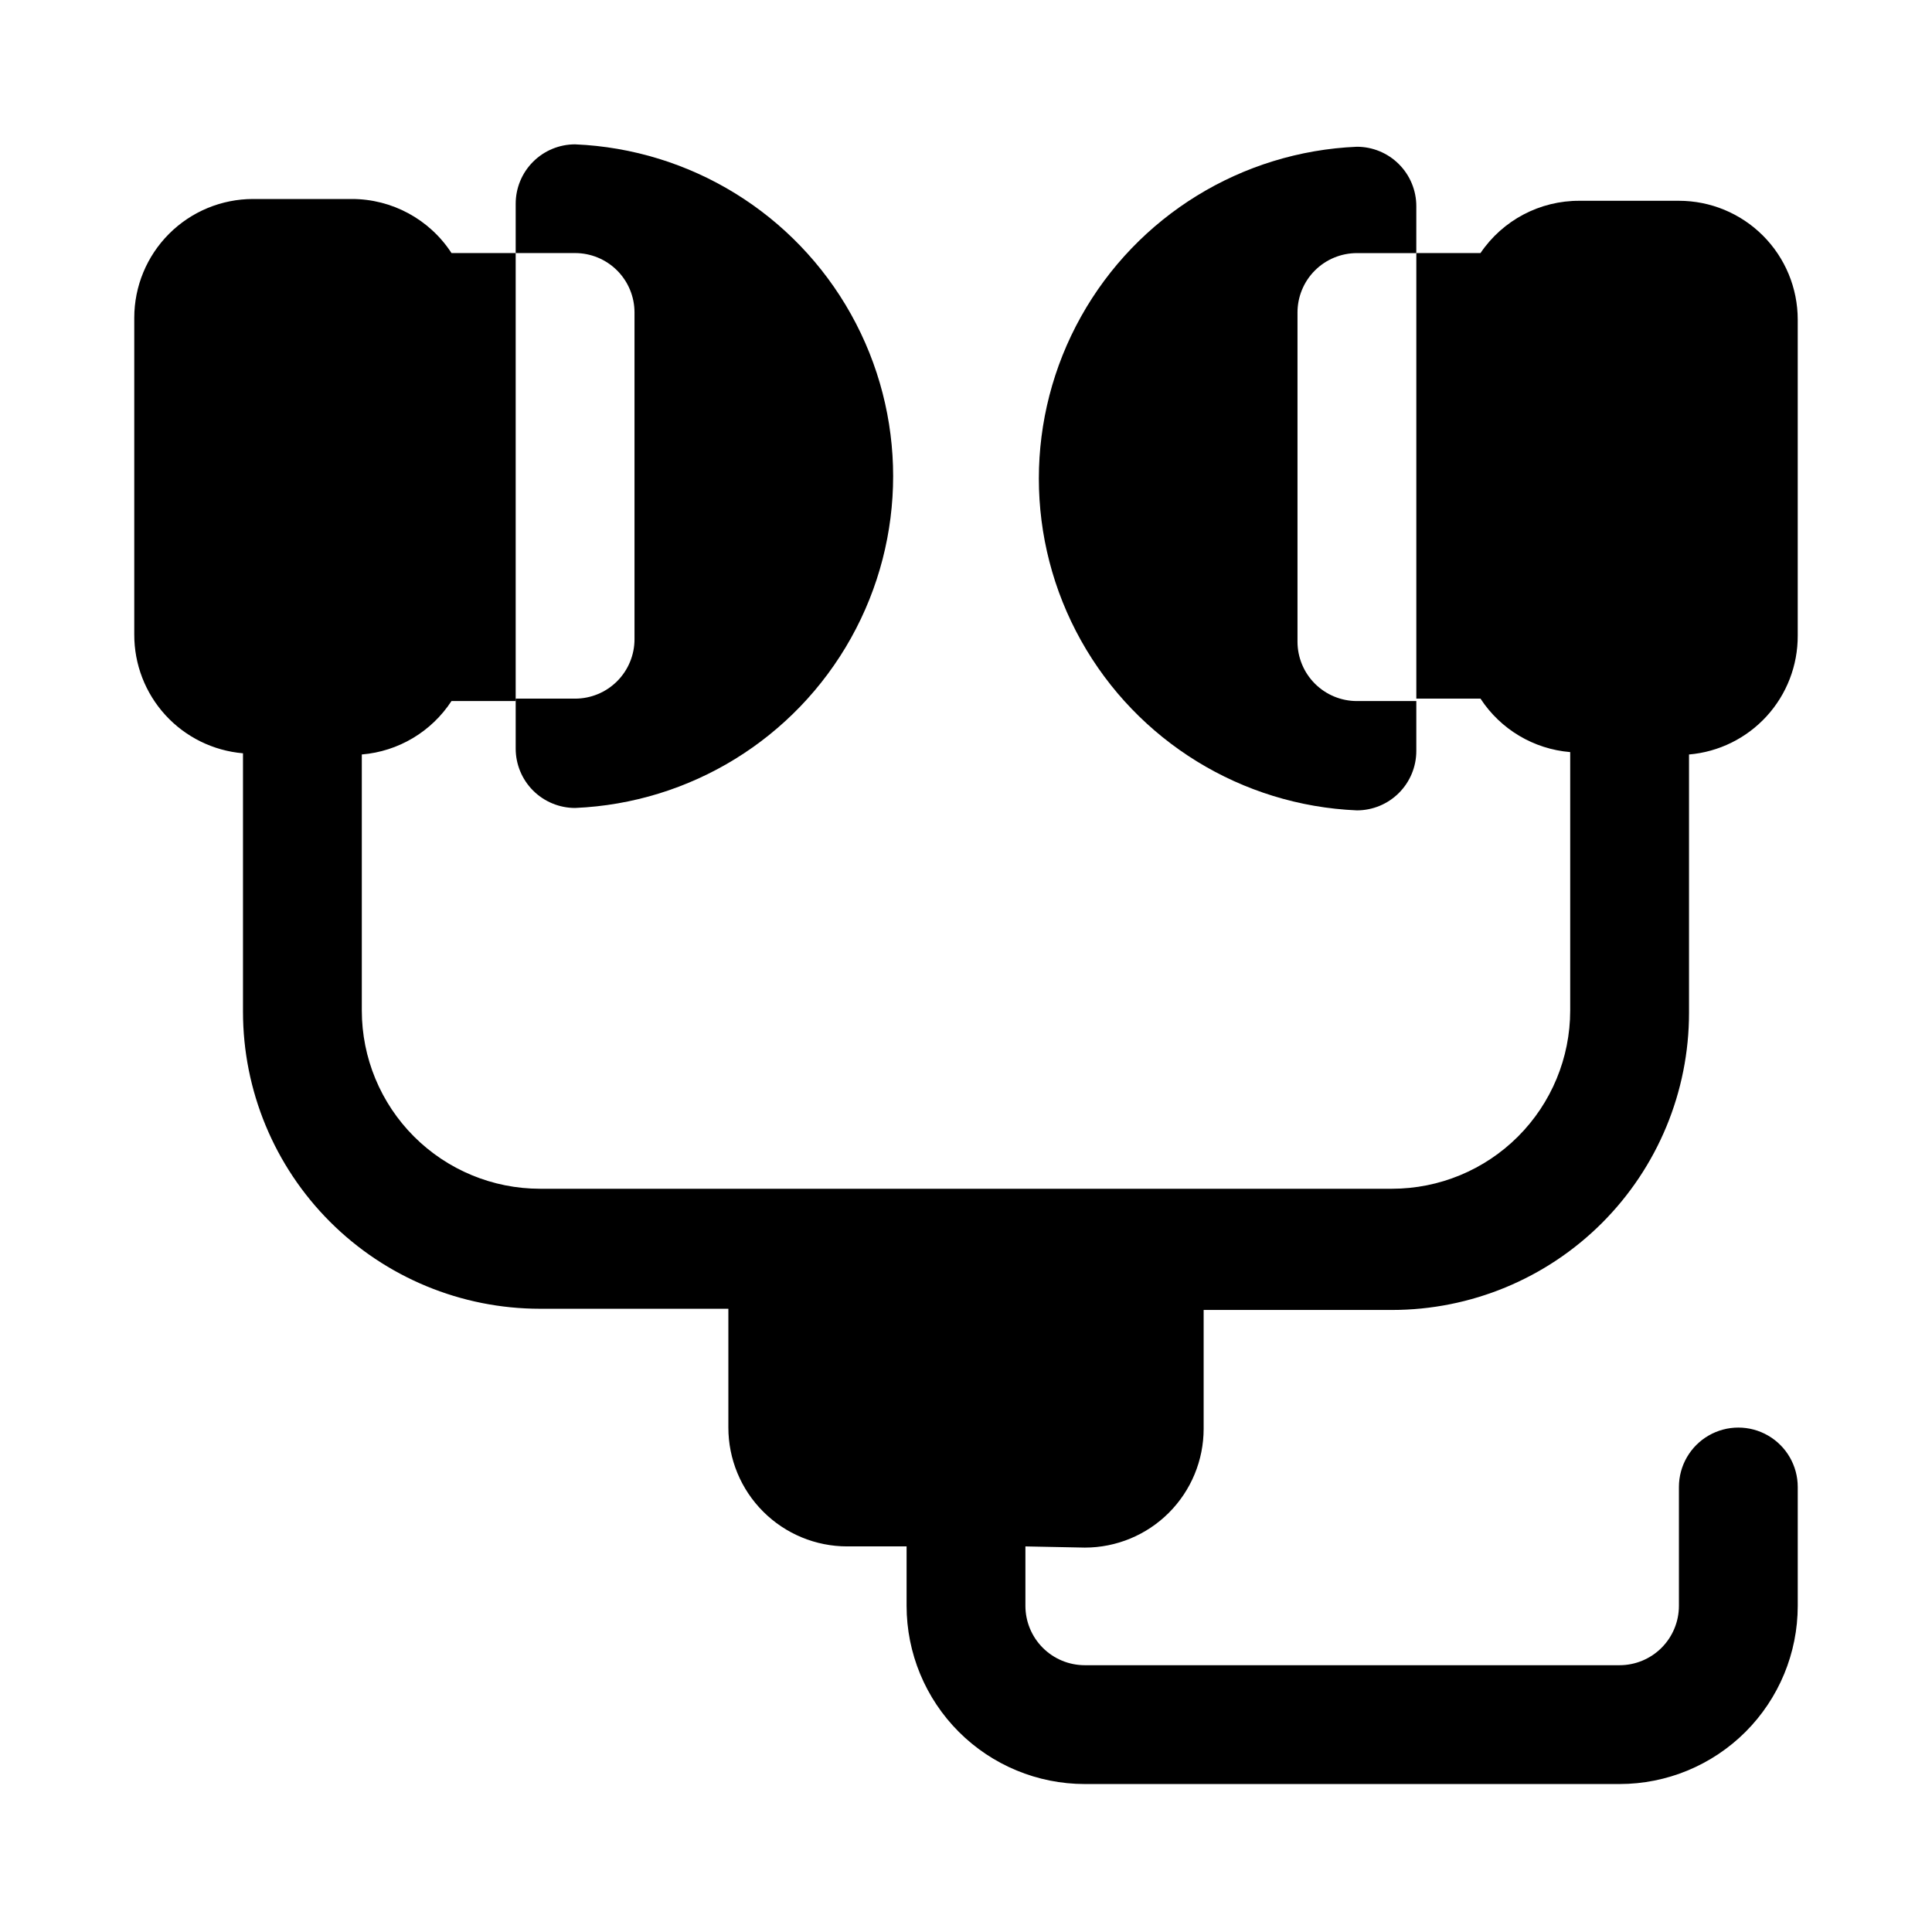 <?xml version="1.0" encoding="UTF-8"?>
<!-- Uploaded to: ICON Repo, www.svgrepo.com, Generator: ICON Repo Mixer Tools -->
<svg fill="#000000" width="800px" height="800px" version="1.1" viewBox="144 144 512 512" xmlns="http://www.w3.org/2000/svg">
 <g>
  <path d="m312.15 226.81v86.594c0 4.176-1.66 8.18-4.613 11.133-2.953 2.953-6.957 4.609-11.133 4.609h-15.742v13.227c0 4.176 1.656 8.18 4.609 11.133 2.953 2.953 6.957 4.613 11.133 4.613 30.531-1.293 58.207-18.332 73.109-45.008 14.906-26.676 14.906-59.172 0-85.852-14.902-26.676-42.578-43.711-73.109-45.004-4.176 0-8.18 1.66-11.133 4.613-2.953 2.949-4.609 6.957-4.609 11.133v13.066h15.742c4.176 0 8.18 1.66 11.133 4.609 2.953 2.953 4.613 6.957 4.613 11.133z"/>
  <path d="m487.85 314.04v-87.223c0-4.176 1.656-8.18 4.609-11.133 2.953-2.949 6.957-4.609 11.133-4.609h15.742l0.004-12.438c0-4.176-1.66-8.18-4.613-11.133-2.953-2.953-6.957-4.613-11.133-4.613-30.531 1.293-58.203 18.328-73.109 45.008-14.902 26.676-14.902 59.172 0 85.852 14.906 26.676 42.578 43.711 73.109 45.004 4.176 0 8.18-1.66 11.133-4.613 2.953-2.953 4.613-6.957 4.613-11.133v-13.227h-15.742l-0.004 0.004c-4.176 0-8.18-1.66-11.133-4.613-2.953-2.953-4.609-6.957-4.609-11.133z"/>
  <path d="m431.49 554.13c8.348 0 16.359-3.316 22.266-9.223 5.902-5.906 9.223-13.914 9.223-22.266v-31.488h49.91-0.004c20.879 0 40.902-8.293 55.664-23.055 14.762-14.766 23.059-34.789 23.059-55.664v-68.488c7.879-0.672 15.215-4.285 20.551-10.117 5.34-5.836 8.289-13.465 8.258-21.371v-83.758c0-8.352-3.316-16.359-9.223-22.266-5.902-5.906-13.914-9.223-22.266-9.223h-26.293c-10.527-0.066-20.395 5.133-26.289 13.855h-17.004v118.08h17.004v-0.004c5.312 8.141 14.086 13.371 23.773 14.172v68.488-0.004c0 12.527-4.977 24.543-13.836 33.398-8.859 8.859-20.871 13.836-33.398 13.836h-225.77c-12.527 0-24.539-4.977-33.398-13.836-8.855-8.855-13.832-20.871-13.832-33.398v-67.855c9.684-0.801 18.461-6.031 23.773-14.168h17.004v-118.71h-17.004c-5.82-8.949-15.777-14.344-26.453-14.328h-26.133c-8.352 0-16.359 3.316-22.266 9.223s-9.223 13.914-9.223 22.266v83.918c-0.027 7.906 2.918 15.535 8.258 21.367 5.336 5.836 12.676 9.445 20.555 10.121v68.488-0.004c0 20.879 8.293 40.902 23.055 55.664 14.766 14.762 34.785 23.055 55.664 23.055h49.91v31.488c0 8.352 3.316 16.363 9.223 22.266 5.902 5.906 13.914 9.223 22.266 9.223h15.742v15.746c0 12.527 4.977 24.539 13.836 33.398 8.855 8.855 20.871 13.832 33.398 13.832h141.7c12.527 0 24.539-4.977 33.398-13.832 8.855-8.859 13.832-20.871 13.832-33.398v-31.488c0-5.625-3-10.824-7.871-13.637-4.871-2.812-10.871-2.812-15.742 0-4.871 2.812-7.875 8.012-7.875 13.637v31.488c0 4.176-1.656 8.18-4.609 11.133-2.953 2.953-6.957 4.609-11.133 4.609h-141.7c-4.176 0-8.184-1.656-11.133-4.609-2.953-2.953-4.613-6.957-4.613-11.133v-15.742z"/>
 </g>
</svg>